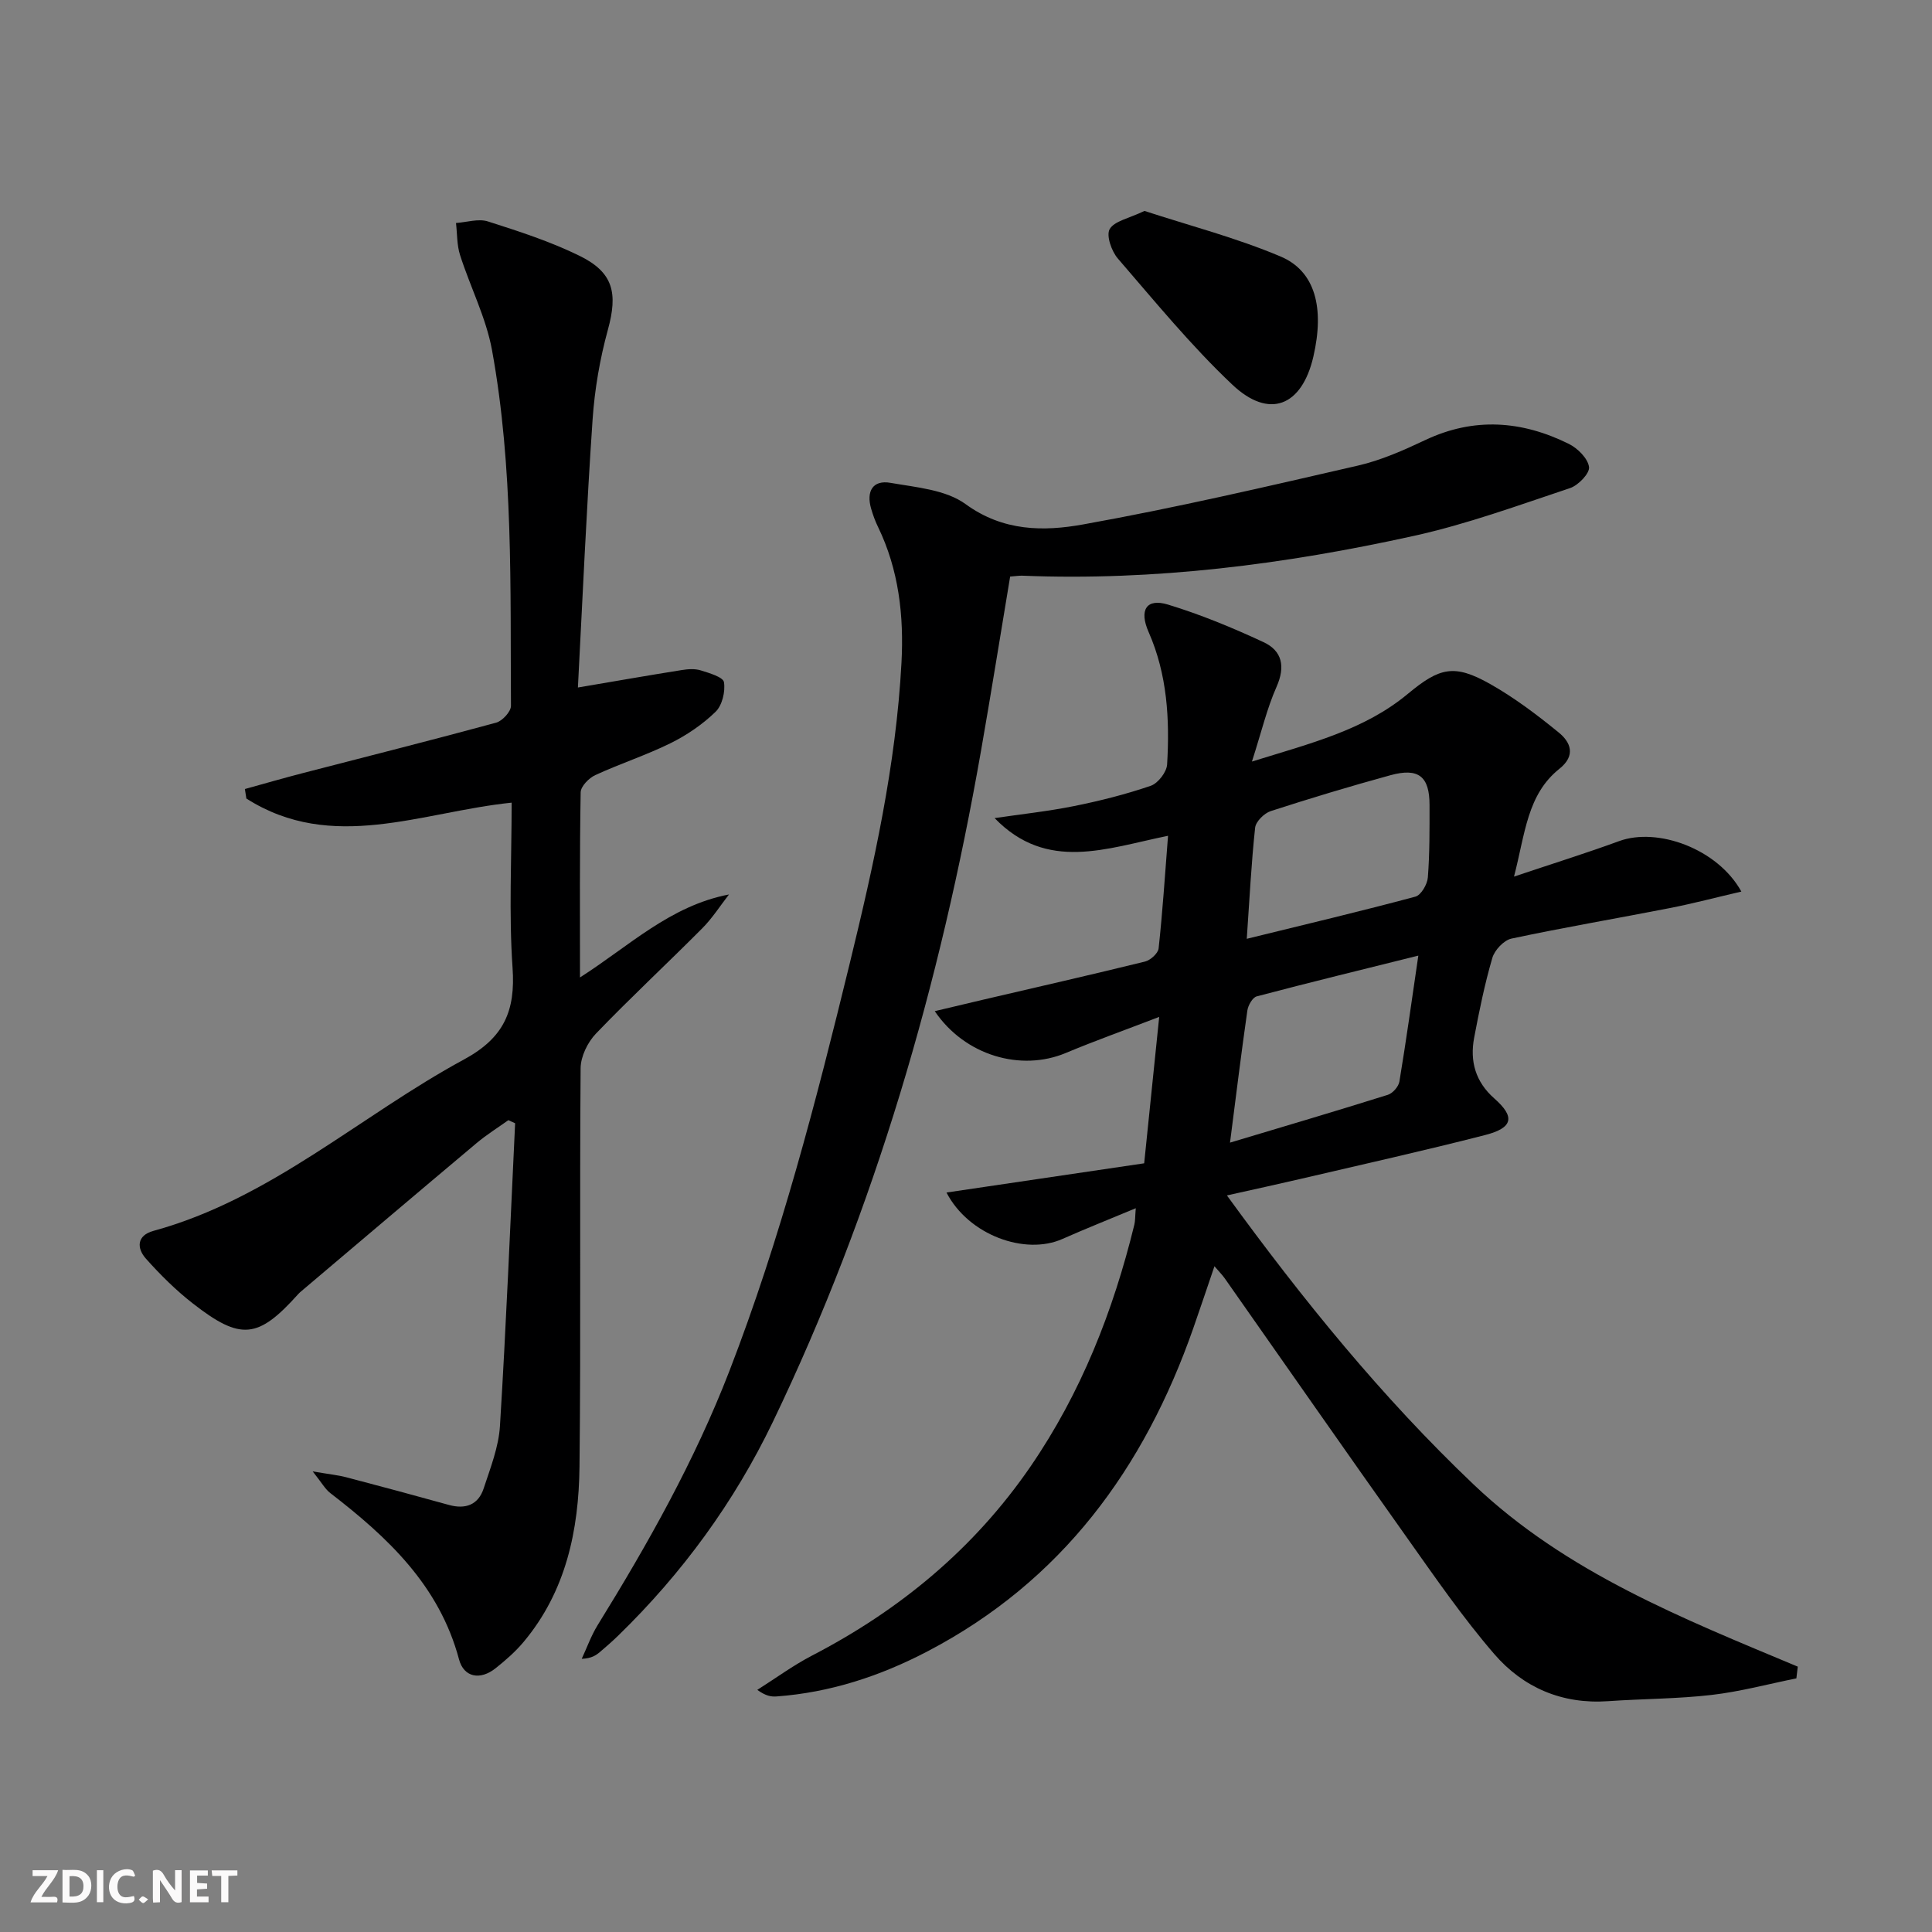 <svg enable-background="new 0 0 400 400" viewBox="0 0 400 400" xmlns="http://www.w3.org/2000/svg"><rect x="0" y="0" width="400" height="400" fill="#808080" stroke="none"/><g fill="#fbfafa"><path d="m37.59 393.81c-.92.31-1.52.05-2-.78-.7-1.2-1.52-2.34-2.47-3.78v4.59c-.55.03-.95.05-1.41.07-.03-.37-.06-.64-.06-.91 0-1.91 0-3.81 0-5.7 1.13-.41 1.77-.03 2.29.91.62 1.11 1.38 2.14 2.31 3.19v-4.2h1.35v6.61z"/><path d="m12.94 393.88v-6.75c1.9.19 3.93-.54 5.37 1.29.8 1.01.78 2.88.03 3.97-1.37 1.97-3.4 1.51-5.4 1.49m1.45-1.22c2.04.12 2.92-.58 2.89-2.21-.03-1.51-.98-2.19-2.89-2z"/><path d="m11.81 393.87h-5.49c.68-2.18 2.47-3.48 3.51-5.45h-3.08v-1.21h5.29c-.71 2.13-2.44 3.48-3.47 5.51.86 0 1.63.04 2.39-.01.79-.05 1.14.21.85 1.16"/><path d="m39.33 393.86v-6.61h3.7v1.07h-2.22v1.52c.68.04 1.34.09 2.07.13v1.07c-.72.05-1.38.09-2.1.14v1.48h2.4v1.19h-3.85z"/><path d="m27.71 388.56c-1.15-.3-2.46-.61-3.1.64-.37.73-.41 1.93-.06 2.67.63 1.35 1.99.93 3.17.68.35.94-.01 1.32-.93 1.46-1.62.25-3.05-.27-3.76-1.48-.73-1.25-.6-3.03.31-4.17.88-1.11 2.71-1.7 4-1.16.32.13.44.74.65 1.12-.1.08-.19.16-.28.24"/><path d="m49.15 387.24v1.07c-.59.02-1.17.05-1.87.08v5.44h-1.48v-5.44h-1.85c-.05-.4-.08-.73-.13-1.15z"/><path d="m20.06 387.21h1.33v6.62h-1.33z"/><path d="m30.68 393.25c-.49.38-.8.79-1.05.76-.32-.05-.6-.45-.9-.7.26-.24.51-.64.8-.67.29-.04.62.3 1.15.61"/></g><path d="m195.96 246.9c13.88-2.05 27.24-4.03 40.93-6.05 1.03-10.04 2.01-19.57 3.11-30.31-6.94 2.67-13.23 4.91-19.37 7.48-9.22 3.85-20.82.59-27.1-8.67 3.66-.87 6.91-1.65 10.17-2.41 11.13-2.6 22.27-5.13 33.36-7.86 1.13-.28 2.71-1.7 2.82-2.73.82-7.55 1.31-15.13 1.95-23.31-12.76 2.59-25.05 7.54-35.91-3.66 5.49-.81 11.02-1.4 16.45-2.49 5.36-1.08 10.71-2.43 15.88-4.2 1.51-.52 3.3-2.84 3.39-4.43.55-9.34.04-18.61-3.83-27.4-2.02-4.58-.45-7.05 4-5.69 6.77 2.06 13.37 4.79 19.79 7.78 3.86 1.79 4.56 5.05 2.69 9.26-1.98 4.46-3.11 9.31-5.09 15.46 12.24-3.8 23.26-6.53 32.26-14 6.58-5.47 9.6-6.27 17.07-2.05 5.02 2.84 9.71 6.38 14.19 10.04 2.47 2.01 3.59 4.75.15 7.5-6.71 5.36-7.08 13.38-9.41 22.33 8.13-2.73 15-4.87 21.74-7.34 7.98-2.93 20.44 1.58 25.33 10.44-5.18 1.2-9.97 2.47-14.83 3.42-10.92 2.14-21.9 4-32.78 6.32-1.57.34-3.48 2.38-3.95 4-1.58 5.41-2.71 10.95-3.76 16.5-.92 4.88.25 9.14 4.19 12.61 4.32 3.81 3.87 6.07-1.93 7.56-12.69 3.26-25.49 6.1-38.25 9.09-4.81 1.12-9.64 2.17-15.2 3.41 15.71 21.6 32.1 41.8 51.09 59.86 19.13 18.19 43.23 27.71 67.1 37.7-.1.81-.19 1.62-.29 2.43-5.85 1.18-11.66 2.75-17.57 3.43-7.09.82-14.28.79-21.41 1.29-9.52.67-17.57-2.81-23.57-9.76-6.49-7.52-12.17-15.77-17.93-23.89-12.71-17.9-25.25-35.92-37.87-53.89-.47-.67-1.05-1.25-2.13-2.51-1.58 4.62-2.94 8.72-4.37 12.8-10.16 29.04-27.24 52.4-55.03 66.93-9.81 5.13-20.16 8.53-31.26 9.34-1.11.08-2.23-.09-3.99-1.36 3.77-2.38 7.39-5.05 11.33-7.1 18.21-9.44 33.56-22.15 45.22-39.12 10.49-15.28 17.14-32.21 21.52-50.12.18-.75.14-1.56.29-3.38-5.53 2.31-10.4 4.24-15.18 6.36-7.71 3.44-19.43-.77-24.01-9.61zm58.7-10.33c11.23-3.37 21.99-6.54 32.68-9.9 1.01-.32 2.22-1.7 2.39-2.74 1.4-8.43 2.57-16.89 3.92-26.08-11.47 2.86-22.49 5.54-33.46 8.44-.87.23-1.79 1.86-1.94 2.95-1.24 8.66-2.31 17.35-3.59 27.33zm3.47-42.2c12.47-3.06 23.73-5.73 34.91-8.73 1.17-.31 2.47-2.54 2.58-3.97.39-4.97.35-9.98.35-14.98.01-5.93-2.27-7.79-8.09-6.19-8.32 2.28-16.58 4.77-24.79 7.43-1.35.44-3.09 2.16-3.23 3.44-.78 7.22-1.14 14.5-1.73 23z" fill="#000001"/><path d="m119.65 142.34c7.79-1.32 14.63-2.52 21.49-3.61 1.29-.21 2.75-.31 3.96.07 1.76.55 4.62 1.38 4.79 2.44.31 1.96-.37 4.81-1.75 6.14-2.69 2.61-5.95 4.83-9.33 6.5-5.05 2.49-10.46 4.24-15.57 6.6-1.32.61-3 2.33-3.02 3.57-.22 12.47-.14 24.94-.14 38.32 10.22-6.52 18.64-14.83 30.85-17.18-1.83 2.35-3.45 4.91-5.54 7.01-7.28 7.32-14.85 14.35-22 21.79-1.72 1.79-3.16 4.74-3.18 7.17-.22 27.49.07 54.99-.23 82.48-.15 13.14-2.78 25.81-11.58 36.31-1.69 2.02-3.72 3.79-5.79 5.44-3.2 2.55-6.58 1.89-7.57-1.82-4.09-15.31-14.76-25.28-26.65-34.44-1.08-.83-1.78-2.15-3.65-4.49 3.38.58 5.26.76 7.06 1.24 7.06 1.85 14.11 3.75 21.14 5.7 3.45.96 6.09-.03 7.2-3.42 1.39-4.23 3.1-8.56 3.37-12.92 1.29-20.88 2.14-41.79 3.14-62.68-.47-.21-.93-.42-1.4-.64-2.2 1.57-4.51 3.01-6.57 4.74-12.22 10.26-24.39 20.59-36.57 30.9-.13.11-.24.23-.35.35-8.32 9.28-11.9 9.7-21.83 1.96-3.52-2.74-6.74-5.94-9.71-9.27-1.95-2.19-1.92-4.81 1.55-5.76 24.32-6.66 42.78-23.84 64.3-35.49 8.28-4.49 10.67-10.06 10.05-18.97-.78-11.25-.19-22.6-.19-34.2-18.66 1.92-37.14 10.46-54.92-.85-.1-.66-.21-1.31-.31-1.97 4.01-1.11 8.01-2.27 12.04-3.31 13.33-3.46 26.69-6.81 39.98-10.43 1.29-.35 3.08-2.3 3.07-3.49-.16-24.6.51-49.29-3.92-73.62-1.23-6.74-4.51-13.09-6.62-19.7-.67-2.09-.58-4.42-.84-6.64 2.21-.15 4.63-.95 6.59-.33 6.45 2.06 12.96 4.16 19.02 7.14 7.02 3.45 7.9 7.76 5.84 15.28-1.66 6.04-2.74 12.34-3.17 18.59-1.26 18.38-2.06 36.81-3.04 55.49z" fill="#000001"/><path d="m209.14 119.37c-2.04 12.24-3.95 24.2-6.04 36.13-8.44 48.13-21.87 94.75-43.09 138.89-7.99 16.61-18.77 31.36-32.02 44.25-1.19 1.16-2.45 2.25-3.71 3.33-.86.73-1.79 1.39-3.84 1.47 1.09-2.34 1.96-4.81 3.3-6.98 10.42-16.85 20.09-34.04 27.27-52.6 10.63-27.48 17.97-55.9 24.93-84.44 4.99-20.48 9.57-41.05 10.7-62.19.52-9.72-.54-19.26-4.88-28.19-.58-1.19-1.03-2.45-1.4-3.72-1.04-3.56.3-6.01 4.02-5.35 5.33.93 11.45 1.42 15.55 4.41 7.77 5.66 16.16 5.67 24.31 4.2 19.08-3.42 37.99-7.83 56.89-12.18 4.8-1.1 9.46-3.17 13.95-5.29 10.12-4.78 20.01-4.02 29.73.79 1.83.91 3.94 3 4.18 4.79.18 1.3-2.22 3.8-3.94 4.37-10.68 3.56-21.33 7.46-32.29 9.88-26.67 5.89-53.67 9.36-81.1 8.25-.64-.02-1.3.09-2.52.18z" fill="#000001"/><path d="m236.95 43.67c9.21 3.01 18.98 5.55 28.17 9.43 7.22 3.04 9.12 10.67 6.8 20.73-2.37 10.27-9.13 13.04-16.78 5.81-8.52-8.05-16.01-17.21-23.69-26.1-1.32-1.52-2.46-4.79-1.7-6.11.98-1.68 3.97-2.2 7.2-3.76z" fill="#000001"/></svg>